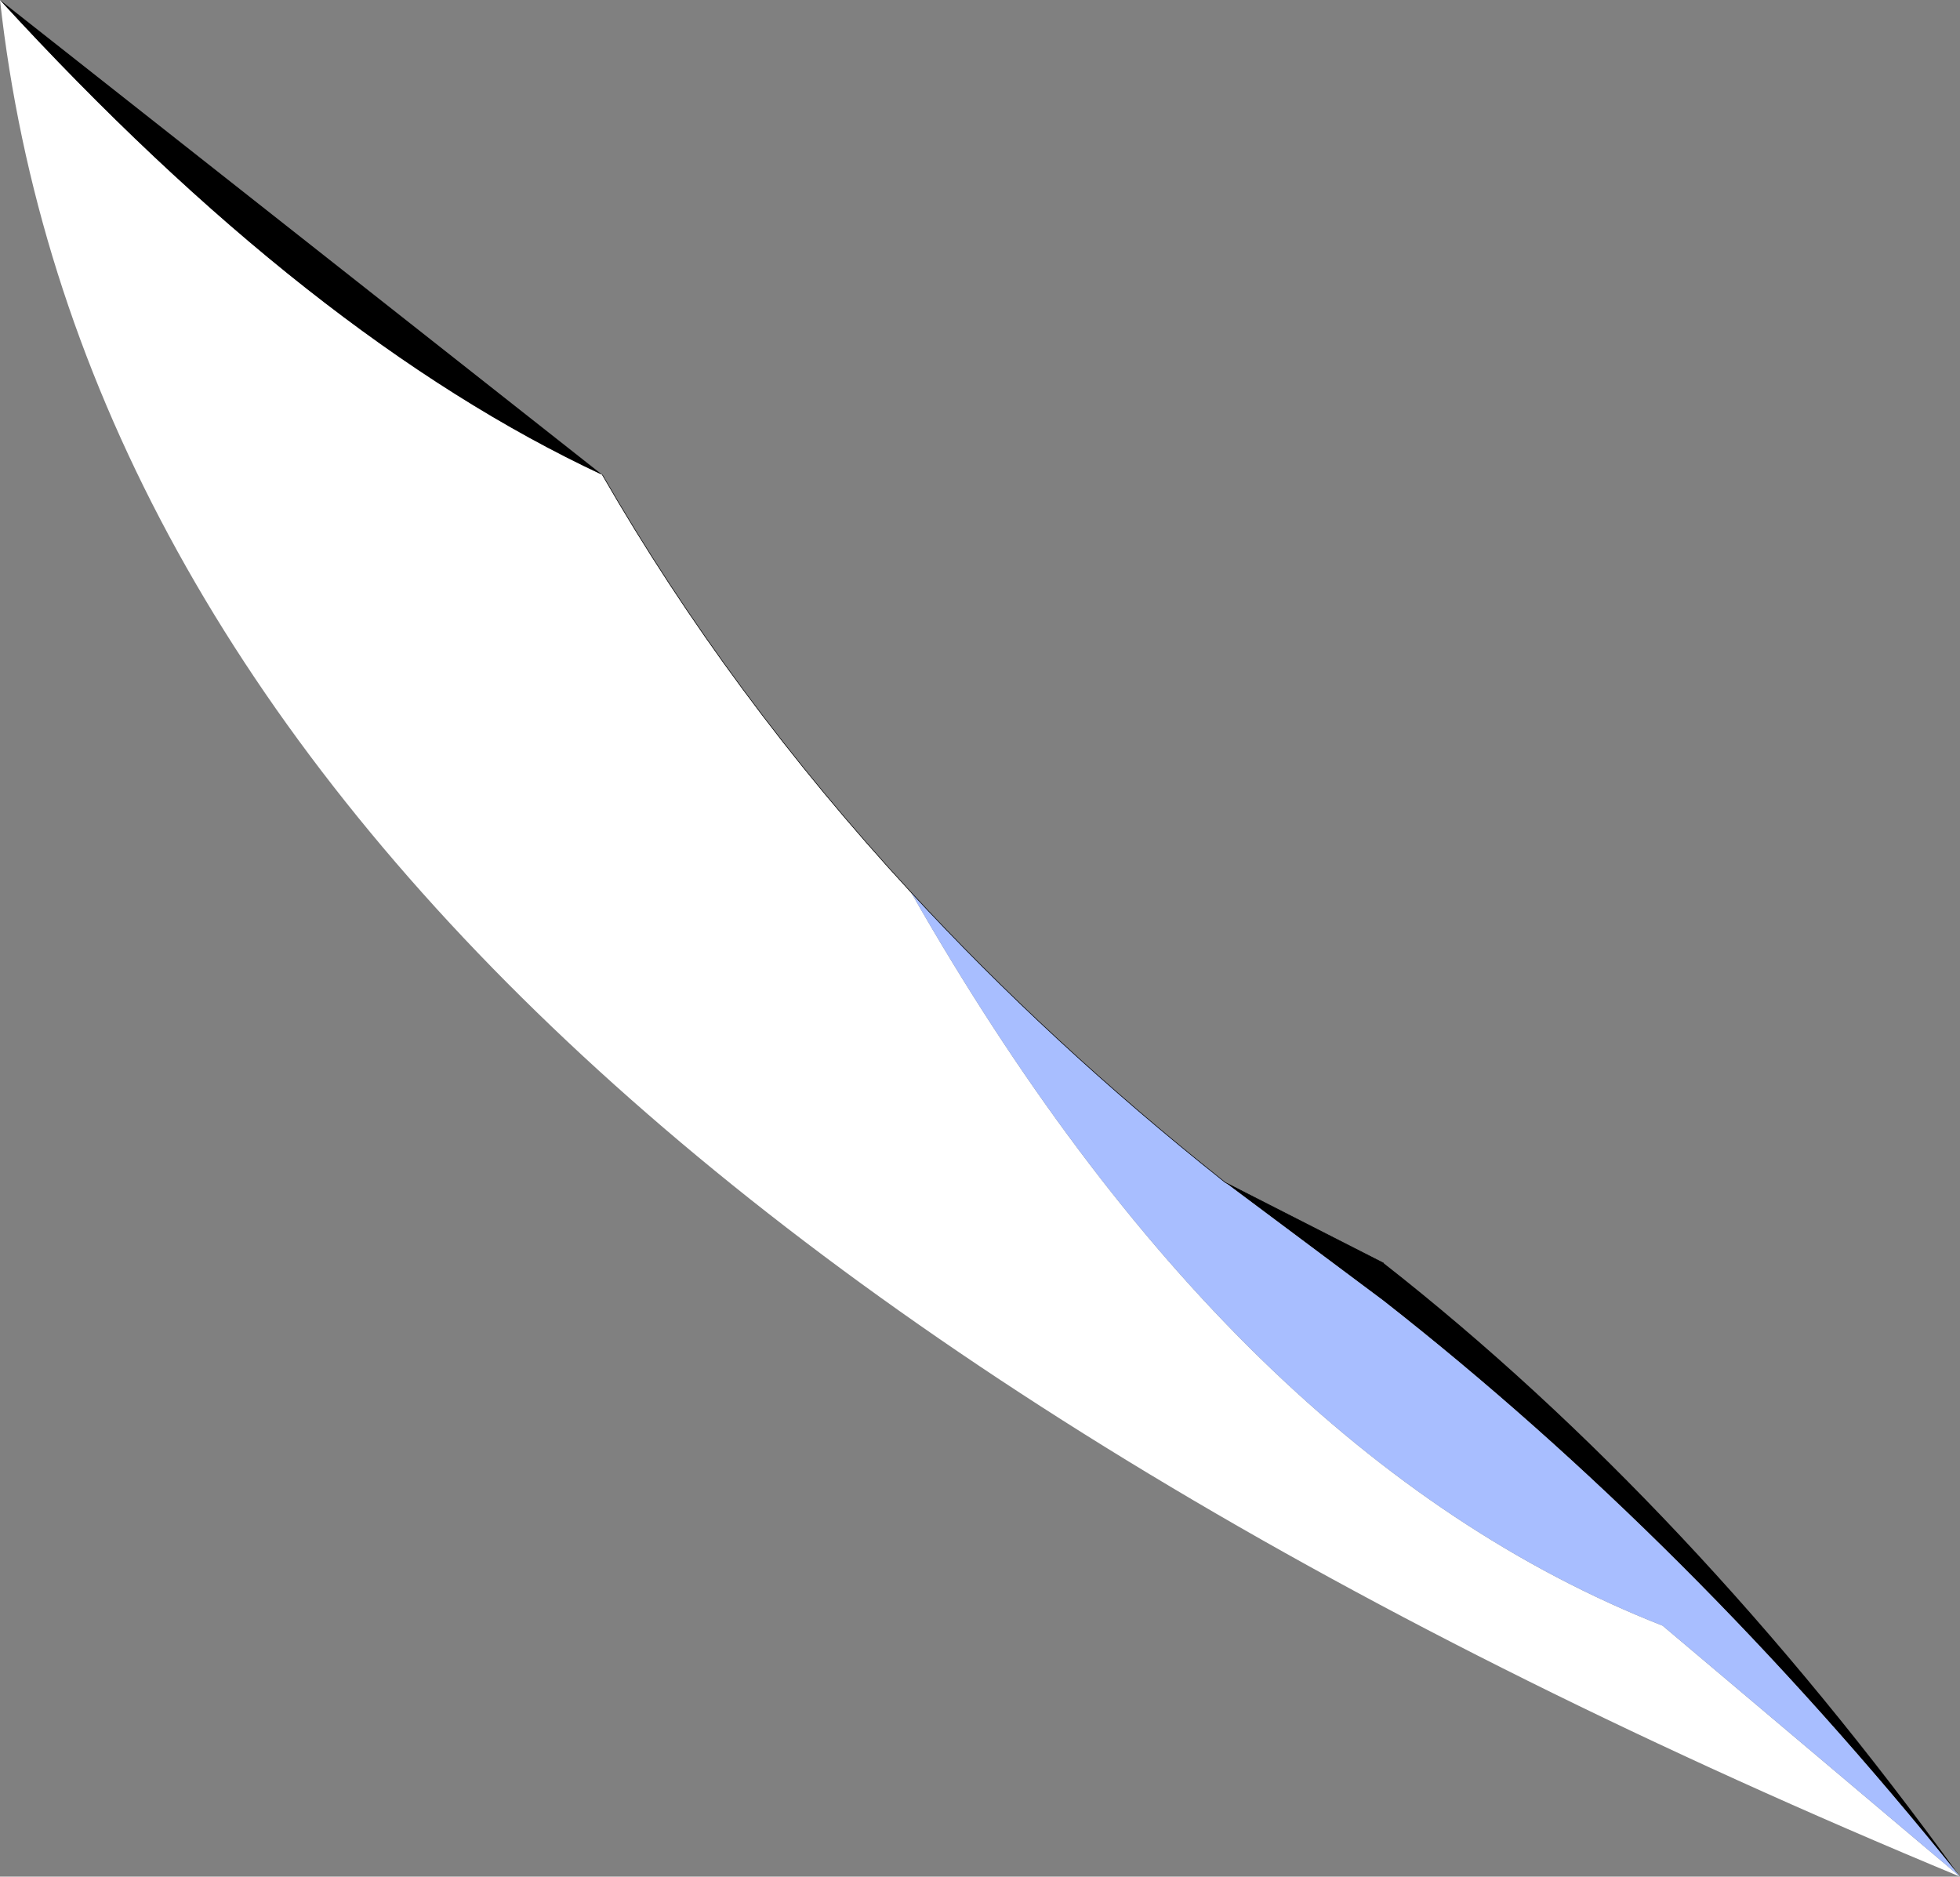 <?xml version="1.0" encoding="UTF-8" standalone="no"?>
<svg xmlns:xlink="http://www.w3.org/1999/xlink" height="159.65px" width="166.75px" xmlns="http://www.w3.org/2000/svg">
  <rect width="100%" height="100%" fill="#808080" stroke="none"/>
  <g transform="matrix(1.0, 0.0, 0.0, 1.0, 83.35, 79.8)">
    <path d="M-32.1 -39.4 Q-21.3 -20.65 -5.85 -3.9 21.55 44.15 58.1 58.5 L83.4 79.85 Q-72.85 15.05 -83.35 -79.8 -56.95 -51.0 -32.1 -39.4" fill="#ffffff" fill-rule="evenodd" stroke="none"/>
    <path d="M20.9 20.8 L34.35 27.65 Q60.45 48.1 83.4 79.85 60.45 51.3 34.35 30.85 L20.9 20.8 M-83.35 -79.8 L-32.1 -39.4 Q-56.95 -51.0 -83.35 -79.8" fill="#000000" fill-rule="evenodd" stroke="none"/>
    <path d="M-5.85 -3.9 Q6.0 8.95 20.65 20.6 L20.9 20.8 34.35 30.85 Q60.45 51.3 83.4 79.85 L58.1 58.5 Q21.55 44.15 -5.85 -3.9" fill="#a8beff" fill-rule="evenodd" stroke="none"/>
    <path d="M-32.1 -39.4 Q-21.3 -20.65 -5.85 -3.9 6.0 8.95 20.65 20.6 L20.9 20.8 34.35 27.65" fill="none" stroke="#000000" stroke-linecap="round" stroke-linejoin="round" stroke-width="0.05"/>
  </g>
</svg>
